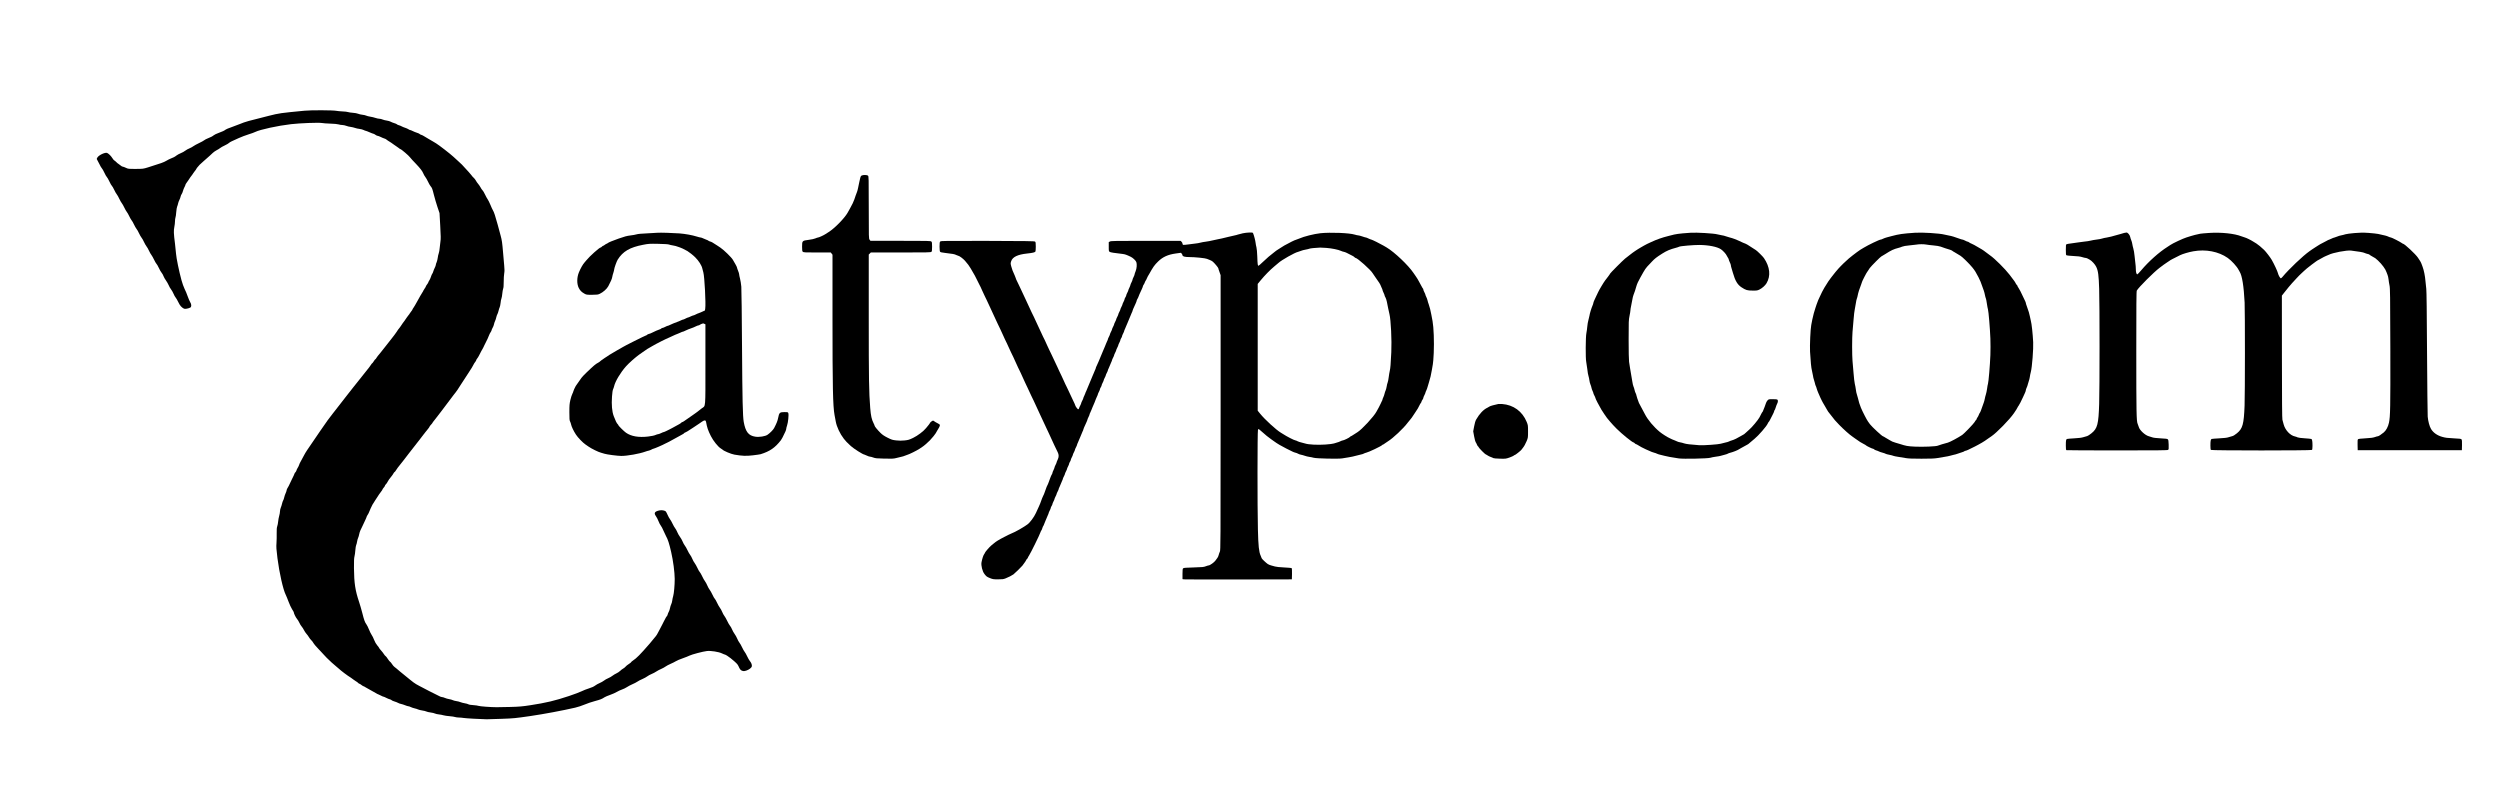 <?xml version="1.0" standalone="no"?>
<!DOCTYPE svg PUBLIC "-//W3C//DTD SVG 20010904//EN"
 "http://www.w3.org/TR/2001/REC-SVG-20010904/DTD/svg10.dtd">
<svg version="1.0" xmlns="http://www.w3.org/2000/svg"
 width="6000pt" height="1944pt" viewBox="0 0 6000 1944"
 preserveAspectRatio="xMidYMid meet">

<g transform="translate(0,1944) scale(0.1,-0.1)"
fill="#000000" stroke="none">
<path d="M7310 16783 c-592 -57 -604 -59 -860 -123 -484 -120 -566 -143 -690
-195 -69 -28 -169 -66 -222 -84 -53 -18 -107 -40 -120 -50 -35 -27 -78 -48
-173 -82 -48 -17 -98 -41 -113 -54 -33 -27 -74 -48 -146 -76 -31 -11 -69 -32
-85 -45 -16 -13 -73 -45 -126 -69 -53 -25 -113 -58 -133 -73 -20 -16 -63 -39
-94 -52 -32 -12 -77 -37 -101 -56 -24 -19 -72 -46 -108 -60 -35 -14 -80 -38
-99 -53 -41 -33 -87 -57 -144 -77 -22 -8 -70 -32 -106 -54 -61 -36 -124 -59
-435 -156 -120 -37 -121 -37 -300 -38 -175 0 -181 1 -235 27 -30 15 -64 27
-75 27 -11 0 -38 16 -59 35 -22 19 -43 35 -47 35 -5 0 -26 18 -48 40 -22 22
-44 40 -49 40 -6 0 -25 24 -44 53 -33 53 -83 104 -124 125 -43 23 -192 -44
-234 -104 -19 -29 -22 -39 -12 -52 7 -10 32 -58 56 -107 24 -50 51 -97 61
-105 10 -8 37 -56 60 -105 23 -50 50 -97 60 -105 10 -8 37 -56 60 -105 23 -50
50 -97 60 -105 10 -8 35 -51 56 -96 20 -44 49 -94 63 -110 14 -17 40 -64 59
-105 19 -41 46 -88 60 -105 14 -17 41 -64 60 -105 19 -41 46 -88 60 -105 15
-18 40 -62 57 -99 17 -37 42 -81 56 -99 15 -17 42 -64 60 -104 19 -41 46 -88
60 -105 15 -17 42 -65 60 -105 19 -41 46 -88 60 -105 15 -17 42 -65 60 -105
19 -41 46 -88 60 -105 15 -17 42 -65 60 -105 19 -41 45 -87 59 -103 13 -17 42
-67 63 -112 21 -45 47 -89 56 -97 10 -8 36 -52 57 -98 21 -46 51 -99 67 -117
16 -18 37 -55 47 -84 11 -28 37 -74 59 -103 21 -29 50 -80 64 -112 13 -33 39
-78 57 -100 18 -23 45 -70 60 -106 15 -36 37 -76 50 -90 13 -14 42 -64 65
-112 40 -84 75 -124 136 -156 22 -12 108 3 152 27 31 17 30 79 -3 129 -13 20
-40 83 -60 139 -19 57 -53 138 -75 180 -21 43 -55 136 -74 208 -58 212 -124
533 -131 635 -4 52 -15 161 -25 242 -31 243 -34 313 -16 400 9 42 16 104 16
137 0 33 5 72 11 88 7 15 15 76 19 134 4 58 15 119 23 135 8 16 17 47 21 69 4
22 18 61 31 86 13 25 27 62 30 82 4 21 16 48 26 60 10 13 23 46 30 73 7 27 23
67 35 90 13 22 24 48 24 56 0 8 12 31 28 51 15 19 35 48 45 64 26 43 63 94 91
129 14 18 26 35 26 39 0 4 16 25 35 48 19 22 35 45 35 50 0 8 22 36 80 101 8
9 49 46 90 82 139 122 192 169 228 205 21 20 62 49 92 64 30 15 69 39 85 53
17 14 66 42 110 62 44 21 88 46 98 57 9 11 41 30 70 43 28 13 104 47 167 76
63 28 169 69 235 89 66 20 140 47 165 60 111 55 540 149 855 185 212 25 668
42 741 28 27 -6 119 -12 204 -15 95 -3 172 -10 198 -19 23 -8 63 -14 87 -14
24 0 67 -9 95 -20 28 -11 76 -23 108 -26 31 -4 77 -15 102 -24 25 -10 74 -20
109 -24 35 -4 80 -16 100 -27 19 -10 42 -19 50 -19 7 0 48 -16 91 -35 43 -19
84 -35 92 -35 8 0 29 -11 48 -25 19 -14 43 -25 53 -25 11 0 45 -13 76 -28 31
-16 70 -32 86 -36 17 -4 38 -15 48 -24 17 -15 40 -30 116 -77 19 -11 51 -35
73 -52 22 -18 44 -33 48 -33 4 0 27 -16 50 -35 23 -19 46 -35 52 -35 18 0 204
-159 227 -194 8 -11 33 -41 57 -66 23 -25 64 -68 91 -96 98 -103 149 -169 170
-221 12 -30 35 -71 52 -92 16 -20 45 -71 64 -112 19 -41 45 -87 59 -104 39
-46 44 -61 83 -216 20 -79 58 -209 85 -289 l49 -145 17 -305 c14 -244 15 -319
5 -375 -6 -38 -14 -108 -18 -155 -3 -47 -14 -105 -23 -130 -10 -25 -20 -73
-24 -108 -4 -34 -16 -81 -26 -105 -11 -23 -20 -51 -20 -63 0 -11 -11 -43 -25
-70 -14 -27 -30 -67 -36 -89 -6 -22 -17 -47 -25 -56 -8 -9 -21 -40 -30 -69 -9
-30 -27 -70 -40 -89 -13 -20 -24 -41 -24 -47 0 -6 -13 -28 -30 -50 -16 -21
-30 -44 -30 -50 0 -6 -13 -30 -30 -52 -16 -23 -30 -45 -30 -49 0 -5 -10 -24
-23 -42 -31 -48 -62 -103 -131 -228 -32 -60 -70 -122 -82 -139 -13 -17 -24
-36 -24 -41 0 -6 -16 -30 -35 -53 -19 -23 -35 -45 -35 -49 0 -4 -8 -16 -19
-27 -10 -11 -31 -38 -45 -60 -57 -85 -76 -110 -99 -139 -13 -16 -30 -41 -37
-55 -7 -14 -21 -34 -31 -45 -22 -24 -62 -79 -86 -119 -10 -15 -31 -46 -48 -67
-16 -21 -46 -59 -65 -84 -19 -26 -77 -99 -128 -163 -51 -65 -114 -144 -140
-177 -26 -33 -55 -67 -64 -77 -9 -9 -24 -31 -33 -47 -8 -17 -20 -31 -24 -31
-5 0 -23 -22 -40 -50 -17 -27 -34 -50 -39 -50 -4 0 -16 -15 -26 -32 -11 -18
-33 -50 -50 -70 -17 -20 -47 -58 -66 -83 -76 -99 -151 -193 -230 -289 -19 -23
-55 -69 -80 -100 -25 -32 -61 -78 -80 -102 -19 -24 -51 -64 -70 -89 -19 -25
-51 -65 -70 -90 -19 -25 -51 -65 -70 -90 -19 -25 -51 -65 -70 -90 -19 -25 -51
-65 -70 -90 -19 -25 -49 -63 -65 -83 -76 -94 -140 -182 -301 -417 -48 -71
-106 -155 -126 -185 -191 -277 -222 -324 -254 -385 -69 -132 -80 -153 -95
-176 -9 -13 -22 -42 -29 -64 -7 -22 -23 -56 -36 -75 -13 -19 -26 -47 -29 -62
-4 -14 -15 -34 -26 -44 -10 -9 -19 -22 -19 -28 0 -7 -31 -74 -70 -151 -38 -77
-70 -143 -70 -147 0 -4 -11 -24 -25 -44 -14 -20 -25 -46 -25 -58 0 -12 -11
-44 -24 -72 -13 -28 -29 -74 -35 -103 -6 -28 -17 -62 -26 -74 -8 -12 -19 -46
-26 -76 -6 -30 -20 -72 -30 -95 -10 -23 -19 -62 -19 -87 0 -26 -9 -75 -19
-110 -10 -35 -22 -96 -25 -135 -3 -39 -13 -91 -22 -115 -11 -33 -15 -76 -13
-169 2 -69 -1 -174 -5 -235 -7 -95 -4 -143 23 -360 45 -354 136 -756 199 -880
14 -27 44 -102 68 -166 23 -64 61 -144 83 -179 23 -35 41 -67 41 -71 0 -28 48
-127 75 -158 18 -20 45 -63 59 -95 14 -32 39 -74 56 -92 17 -19 42 -58 56 -87
14 -29 41 -68 58 -87 18 -19 44 -55 59 -80 14 -25 40 -58 57 -74 17 -15 38
-42 47 -60 14 -27 79 -105 135 -161 11 -11 30 -31 42 -44 11 -14 44 -48 71
-77 28 -29 62 -65 76 -81 39 -42 205 -194 233 -212 13 -9 37 -29 52 -44 51
-50 219 -177 298 -224 16 -10 43 -30 60 -44 17 -14 45 -33 61 -42 17 -8 39
-24 49 -36 11 -12 25 -21 31 -21 7 0 29 -13 50 -30 21 -16 43 -30 49 -30 6 0
28 -11 48 -25 20 -14 81 -48 135 -76 54 -29 109 -60 123 -69 14 -10 36 -21 50
-25 14 -4 43 -18 66 -31 22 -13 48 -24 56 -24 8 0 39 -13 69 -29 30 -15 68
-32 86 -35 17 -4 37 -14 44 -22 6 -8 37 -21 68 -30 31 -9 70 -24 86 -34 17
-10 48 -21 70 -25 22 -4 66 -18 97 -31 32 -13 67 -24 78 -24 11 0 38 -9 60
-20 22 -11 63 -25 92 -31 29 -6 66 -18 82 -26 16 -8 61 -19 100 -25 38 -5 83
-16 98 -24 15 -8 62 -19 103 -24 41 -5 88 -16 105 -25 16 -8 58 -18 92 -21 35
-3 84 -13 111 -21 26 -8 93 -18 150 -22 56 -5 115 -13 130 -20 16 -6 56 -11
90 -12 34 0 85 -5 112 -10 45 -9 420 -30 555 -32 30 0 192 5 360 11 288 10
326 14 685 66 340 50 770 131 1080 202 61 14 162 47 225 74 63 27 175 65 248
84 134 36 167 49 232 92 19 12 80 38 135 57 55 19 126 51 159 71 32 19 87 45
123 57 35 11 87 37 116 56 29 20 88 51 132 70 44 18 99 47 122 63 22 16 77 45
121 63 44 19 97 48 118 65 22 17 68 42 103 56 36 14 87 42 115 61 28 19 80 46
116 61 36 15 82 41 104 57 21 16 75 45 120 64 44 19 101 47 126 63 25 16 99
48 164 70 64 22 139 52 164 65 54 28 327 100 418 110 92 11 284 -19 360 -56
33 -16 66 -29 72 -29 14 0 88 -47 136 -86 135 -110 171 -146 190 -192 33 -77
53 -100 95 -113 32 -9 47 -8 89 5 69 23 129 68 136 103 8 34 -12 88 -49 131
-14 17 -42 66 -62 109 -20 43 -47 92 -61 108 -14 17 -42 66 -62 110 -20 44
-49 94 -64 112 -15 18 -38 60 -52 95 -14 35 -43 86 -63 113 -21 28 -48 77 -61
109 -13 33 -36 74 -52 91 -15 18 -45 70 -66 116 -22 46 -51 98 -66 116 -15 18
-38 60 -52 95 -14 35 -39 80 -55 100 -17 21 -47 75 -68 120 -21 46 -46 90 -56
98 -10 8 -35 52 -56 98 -21 45 -51 99 -68 120 -16 20 -41 65 -55 100 -14 34
-39 80 -55 101 -17 21 -48 76 -69 122 -22 46 -47 91 -57 99 -10 8 -35 52 -56
98 -21 45 -51 99 -68 120 -16 20 -41 65 -55 100 -14 35 -37 77 -52 95 -15 18
-44 68 -64 112 -20 44 -49 94 -64 112 -15 18 -38 60 -52 95 -14 35 -43 86 -64
113 -21 28 -50 78 -64 113 -14 35 -37 77 -52 95 -15 18 -42 65 -61 106 -19 41
-47 91 -63 111 -16 20 -41 66 -56 101 -15 35 -34 72 -42 81 -22 27 -100 41
-156 28 -115 -25 -137 -63 -83 -138 19 -26 46 -79 61 -119 15 -40 40 -88 56
-108 16 -20 43 -71 60 -113 18 -42 47 -104 65 -138 46 -81 76 -176 124 -384
48 -211 84 -482 85 -645 0 -149 -18 -350 -37 -413 -9 -26 -18 -72 -22 -103 -3
-31 -15 -72 -25 -91 -10 -19 -23 -61 -29 -93 -6 -31 -19 -71 -30 -89 -10 -17
-22 -45 -26 -63 -3 -17 -13 -37 -22 -44 -8 -7 -26 -36 -39 -64 -13 -27 -28
-57 -34 -65 -5 -8 -19 -35 -30 -60 -11 -25 -38 -76 -60 -115 -21 -38 -47 -86
-56 -105 -9 -19 -28 -50 -43 -68 -66 -81 -114 -140 -146 -177 -231 -266 -316
-352 -402 -408 -24 -15 -43 -32 -43 -37 0 -6 -26 -27 -57 -46 -32 -20 -69 -50
-81 -66 -13 -15 -38 -36 -55 -44 -18 -9 -50 -33 -72 -55 -22 -21 -62 -48 -90
-60 -27 -12 -69 -37 -93 -56 -23 -19 -70 -46 -104 -60 -34 -13 -80 -40 -102
-58 -23 -18 -69 -44 -103 -58 -34 -14 -83 -41 -109 -61 -31 -24 -80 -46 -148
-67 -56 -17 -136 -49 -178 -70 -42 -21 -177 -72 -300 -113 -334 -112 -554
-164 -927 -221 -196 -30 -266 -36 -482 -42 -140 -4 -288 -6 -329 -6 -137 0
-405 20 -434 32 -16 7 -72 14 -125 18 -57 3 -105 11 -119 20 -13 8 -51 19 -85
24 -34 5 -82 18 -107 28 -25 10 -69 22 -99 25 -30 4 -67 14 -83 22 -17 9 -56
20 -88 25 -32 5 -78 18 -102 29 -23 11 -54 20 -68 20 -14 0 -41 9 -60 20 -19
10 -78 40 -130 65 -52 26 -106 53 -120 60 -38 21 -131 70 -170 89 -19 9 -46
23 -60 31 -14 8 -50 27 -80 44 -30 16 -98 66 -150 110 -90 75 -115 96 -243
198 -28 23 -63 53 -77 66 -14 13 -37 32 -52 41 -15 10 -41 40 -58 67 -17 28
-37 52 -46 56 -8 3 -33 34 -55 68 -22 35 -46 66 -54 69 -8 3 -26 24 -41 48
-15 24 -46 64 -70 90 -24 26 -44 51 -44 57 0 5 -20 33 -45 62 -28 33 -56 81
-75 131 -16 44 -43 98 -60 121 -16 23 -45 82 -64 130 -19 49 -47 104 -62 124
-36 47 -56 104 -99 275 -20 79 -54 195 -75 258 -94 279 -120 453 -124 812 -1
174 2 245 12 282 8 28 17 95 21 150 4 56 13 111 20 124 7 13 17 50 22 84 5 33
17 74 25 90 8 15 19 54 25 85 6 32 19 73 29 93 10 19 32 64 48 100 16 36 46
99 66 141 20 41 36 80 36 86 0 6 11 26 24 46 13 19 27 46 31 58 8 26 71 165
86 189 5 8 17 27 27 42 9 15 25 39 34 55 10 15 31 48 48 73 17 25 38 58 48 74
9 15 32 46 50 68 17 22 32 44 32 50 0 6 14 26 30 45 17 18 30 40 30 47 0 7 9
21 21 32 12 10 30 37 41 59 22 42 44 73 94 133 17 20 39 52 48 70 9 17 20 32
25 32 5 0 19 17 31 37 12 21 33 51 46 68 29 36 86 108 132 167 18 24 47 62 65
84 18 23 50 65 72 94 22 29 78 101 125 160 47 60 103 132 125 160 22 29 54 71
72 94 18 22 47 60 65 84 18 23 50 63 71 88 20 25 37 49 37 55 0 5 16 26 35 46
19 20 35 40 35 44 0 4 17 28 38 53 20 25 51 64 67 86 17 23 44 58 60 78 17 20
37 47 45 58 8 12 76 102 150 199 74 97 142 187 150 199 8 11 28 37 45 57 16
20 38 49 47 65 10 16 47 74 83 129 36 55 92 141 124 190 31 50 66 103 77 119
43 63 85 133 100 166 9 19 27 48 40 63 13 16 24 35 24 42 0 7 11 26 24 42 13
15 33 48 45 73 22 46 77 149 99 185 6 11 18 36 26 55 8 19 22 46 30 60 21 36
83 171 91 199 4 12 18 39 31 58 13 20 24 42 24 50 0 8 11 33 24 56 14 23 28
60 32 82 4 22 15 57 25 77 11 21 24 61 30 90 7 29 18 63 26 75 8 12 21 49 29
83 8 33 20 73 28 88 7 15 17 61 21 102 3 41 13 90 21 108 7 19 17 70 20 115 4
45 13 97 20 116 10 22 14 77 14 167 0 74 5 165 12 202 9 52 9 98 0 188 -6 65
-18 205 -27 309 -20 243 -29 302 -59 411 -14 49 -45 166 -70 260 -55 203 -88
304 -116 349 -11 19 -39 77 -60 131 -22 53 -51 111 -64 129 -14 18 -42 70 -64
116 -21 46 -49 93 -62 104 -12 11 -33 42 -46 68 -14 26 -40 64 -58 85 -18 20
-43 56 -54 78 -12 23 -35 53 -53 68 -17 15 -43 43 -56 64 -14 20 -42 53 -62
73 -20 20 -61 65 -91 99 -59 67 -81 90 -157 158 -26 24 -79 73 -118 108 -76
71 -351 284 -418 324 -23 14 -57 34 -75 45 -19 11 -68 40 -110 64 -43 24 -93
54 -112 67 -19 12 -47 26 -62 29 -15 4 -32 13 -38 21 -7 7 -35 20 -63 28 -29
9 -74 27 -101 41 -27 14 -56 25 -64 25 -7 0 -26 8 -40 19 -15 10 -49 25 -77
34 -27 8 -66 24 -85 35 -19 11 -49 23 -67 27 -17 3 -37 13 -43 20 -6 8 -37 21
-68 30 -32 9 -70 25 -87 35 -16 10 -57 21 -90 26 -32 4 -77 15 -100 25 -22 10
-57 19 -78 19 -21 0 -63 9 -95 20 -31 11 -88 25 -125 30 -38 6 -81 17 -97 25
-16 8 -58 18 -92 21 -35 4 -81 14 -103 24 -22 10 -78 20 -125 23 -47 3 -99 11
-115 17 -17 7 -77 14 -135 16 -58 3 -123 9 -145 14 -74 16 -607 19 -765 3z"/>
<path d="M20680 15227 c-17 -9 -27 -24 -33 -52 -4 -22 -15 -69 -24 -105 -8
-36 -21 -97 -28 -135 -7 -39 -20 -86 -28 -105 -9 -19 -23 -56 -31 -82 -9 -27
-23 -69 -32 -95 -16 -49 -54 -128 -105 -218 -16 -27 -39 -70 -53 -95 -74 -134
-312 -378 -461 -471 -27 -18 -61 -39 -75 -48 -41 -28 -157 -81 -177 -81 -10 0
-38 -10 -63 -21 -26 -12 -93 -27 -160 -35 -157 -20 -160 -23 -160 -164 0 -91
3 -109 18 -123 17 -15 55 -17 345 -17 l326 0 20 -26 21 -27 0 -1521 c0 -1658
10 -2114 49 -2326 11 -58 24 -130 30 -160 23 -125 100 -290 193 -410 49 -62
72 -86 167 -174 73 -66 292 -205 326 -206 6 0 33 -12 60 -25 28 -14 61 -25 75
-25 14 0 50 -10 80 -21 47 -18 84 -22 266 -26 179 -4 221 -2 275 12 35 10 91
23 124 30 33 6 74 19 90 27 17 8 44 18 60 22 40 9 228 102 290 143 88 58 99
66 150 109 74 62 134 124 190 195 48 61 57 75 94 144 9 17 24 41 33 55 9 14
20 37 23 52 6 24 2 29 -35 50 -23 13 -55 30 -71 39 -16 9 -35 22 -43 29 -12 9
-22 7 -51 -15 -19 -15 -35 -31 -35 -35 0 -5 -15 -26 -32 -48 -18 -22 -46 -57
-63 -77 -61 -76 -200 -181 -309 -234 -95 -46 -117 -52 -207 -62 -71 -7 -130
-7 -200 1 -90 10 -110 16 -209 66 -81 41 -125 71 -170 116 -71 70 -140 155
-140 172 0 6 -9 30 -21 51 -49 96 -69 185 -84 374 -30 378 -35 685 -35 2169
l0 1513 25 24 24 25 720 0 c641 0 721 2 735 16 13 12 16 39 16 123 0 92 -3
110 -18 124 -17 16 -83 17 -740 17 l-721 0 -20 26 c-21 26 -21 33 -21 774 0
711 -1 748 -18 763 -23 21 -115 23 -152 4z"/>
<path d="M15785 13854 c-16 -2 -127 -8 -245 -14 -142 -6 -232 -14 -265 -25
-27 -8 -90 -20 -140 -25 -87 -10 -150 -27 -285 -75 -159 -57 -236 -89 -259
-106 -13 -11 -28 -19 -33 -19 -5 0 -24 -11 -42 -25 -18 -14 -37 -25 -43 -25
-5 0 -18 -9 -28 -20 -10 -11 -24 -20 -30 -20 -29 0 -264 -210 -340 -305 -16
-20 -37 -45 -46 -54 -38 -40 -98 -146 -136 -240 -50 -123 -51 -275 -3 -371 33
-64 66 -98 135 -137 48 -27 56 -28 185 -28 121 1 140 3 185 24 81 38 169 116
205 183 55 101 88 178 94 220 4 26 16 72 27 102 10 31 19 65 19 77 0 30 59
195 84 236 124 199 291 297 610 358 132 26 153 27 365 23 140 -3 237 -9 254
-16 16 -7 61 -17 100 -23 40 -6 91 -20 114 -30 23 -10 48 -19 55 -19 12 0 101
-43 177 -86 38 -22 141 -103 186 -149 84 -83 155 -195 170 -266 4 -19 15 -63
26 -99 28 -98 62 -749 45 -863 l-7 -48 -74 -34 c-41 -19 -79 -35 -85 -35 -6 0
-32 -11 -58 -25 -26 -14 -54 -25 -62 -25 -8 0 -37 -12 -65 -25 -27 -14 -55
-25 -62 -25 -7 0 -33 -11 -59 -25 -26 -14 -53 -25 -61 -25 -8 0 -28 -8 -46
-17 -30 -16 -54 -25 -182 -73 -27 -11 -68 -28 -90 -40 -21 -11 -45 -20 -52
-20 -6 0 -33 -11 -59 -25 -26 -14 -55 -25 -64 -25 -10 0 -23 -6 -29 -14 -7 -8
-24 -17 -39 -21 -27 -7 -128 -51 -192 -84 -19 -10 -49 -22 -67 -25 -17 -4 -37
-14 -44 -22 -6 -8 -17 -14 -24 -14 -14 0 -541 -264 -564 -283 -9 -7 -32 -21
-51 -30 -19 -10 -53 -29 -75 -42 -22 -13 -60 -36 -85 -50 -82 -47 -118 -69
-222 -140 -57 -38 -105 -73 -106 -77 -2 -5 -20 -18 -40 -29 -71 -38 -106 -68
-285 -239 -55 -52 -110 -111 -123 -130 -13 -19 -35 -51 -49 -70 -43 -61 -80
-113 -87 -124 -20 -34 -58 -118 -58 -129 0 -8 -10 -34 -23 -58 -13 -24 -34
-91 -48 -149 -21 -92 -24 -128 -24 -295 0 -157 3 -195 17 -220 9 -17 20 -48
24 -70 9 -50 62 -162 117 -245 44 -69 167 -196 227 -236 19 -13 53 -36 75 -52
71 -50 242 -134 300 -147 17 -4 55 -15 85 -25 55 -18 315 -52 400 -52 144 -1
438 52 575 102 28 10 66 22 85 25 19 4 49 16 66 26 17 10 37 19 44 19 17 0
240 96 280 121 8 5 31 16 50 24 19 9 42 20 50 25 8 5 35 20 60 33 113 60 148
79 195 107 28 16 59 34 70 39 12 5 27 16 34 25 7 9 19 16 26 16 10 0 76 40
185 113 56 38 127 85 150 100 14 9 44 30 68 47 58 41 89 40 97 -2 24 -138 48
-208 117 -345 57 -113 170 -254 235 -294 21 -13 40 -26 43 -29 25 -31 206
-107 287 -121 188 -32 279 -36 440 -17 86 10 171 22 187 27 221 68 347 154
488 336 21 28 52 87 107 206 12 25 21 55 21 67 0 13 9 48 20 80 25 69 44 259
30 296 -9 25 -13 26 -94 26 -112 0 -126 -13 -151 -143 -12 -66 -38 -130 -96
-241 -22 -42 -97 -118 -158 -160 -54 -38 -200 -61 -294 -46 -163 25 -234 117
-277 355 -24 134 -33 540 -41 1795 -4 734 -12 1387 -17 1450 -6 63 -19 151
-31 194 -12 44 -21 90 -21 103 0 13 -11 50 -25 83 -14 33 -25 67 -26 77 0 10
-18 47 -39 83 -22 36 -49 82 -60 104 -32 58 -218 239 -301 294 -15 9 -51 33
-80 53 -103 68 -134 86 -164 93 -16 4 -37 13 -45 21 -8 7 -31 18 -51 24 -20 6
-53 20 -74 31 -22 11 -48 20 -59 20 -12 0 -54 11 -96 24 -104 33 -273 64 -415
75 -140 11 -476 21 -520 15z m1120 -2186 l25 -11 0 -960 c0 -1090 8 -989 -87
-1057 -44 -31 -94 -70 -133 -103 -8 -8 -46 -35 -85 -60 -99 -67 -165 -113
-204 -142 -19 -14 -40 -25 -46 -25 -7 0 -18 -7 -26 -16 -7 -9 -29 -24 -48 -34
-84 -45 -119 -64 -166 -91 -27 -16 -61 -33 -75 -39 -14 -6 -46 -22 -73 -36
-26 -13 -53 -24 -60 -24 -6 0 -34 -11 -62 -25 -27 -13 -59 -25 -70 -25 -11 0
-40 -9 -64 -20 -27 -13 -97 -27 -179 -37 -224 -26 -401 4 -527 91 -45 30 -185
169 -185 182 0 6 -7 18 -16 25 -21 17 -59 95 -95 194 -41 110 -55 272 -41 467
6 94 16 156 26 176 8 16 20 50 25 73 26 116 152 327 285 477 67 76 236 226
313 279 30 21 69 48 87 61 101 72 126 88 229 145 26 15 69 38 95 53 26 15 83
44 127 66 76 38 101 50 220 103 28 13 75 35 106 49 31 14 60 26 65 26 5 0 32
12 59 25 28 14 56 25 64 25 7 0 30 9 50 20 20 11 56 27 81 36 116 42 148 54
185 74 21 11 46 20 55 20 9 0 26 7 38 16 13 9 35 20 50 24 15 5 28 9 29 9 1 1
14 -4 28 -11z"/>
<path d="M29824 13840 c-45 -9 -95 -22 -110 -28 -16 -7 -60 -18 -99 -26 -38
-8 -99 -22 -135 -31 -141 -35 -197 -48 -250 -57 -30 -5 -89 -18 -130 -28 -41
-11 -113 -24 -160 -30 -47 -5 -106 -17 -132 -24 -26 -8 -80 -17 -120 -21 -40
-3 -119 -13 -175 -22 -56 -8 -109 -13 -118 -9 -8 3 -15 16 -15 29 0 13 -10 33
-23 45 l-23 22 -833 0 c-726 0 -836 -2 -861 -15 l-30 -16 0 -109 c0 -103 1
-110 23 -125 20 -13 105 -27 311 -50 56 -7 93 -19 196 -69 50 -24 117 -88 132
-126 18 -48 10 -155 -17 -219 -14 -33 -25 -67 -25 -76 0 -9 -11 -38 -25 -65
-14 -27 -25 -56 -25 -65 0 -9 -11 -37 -25 -63 -14 -26 -25 -54 -25 -62 0 -8
-12 -37 -25 -65 -14 -27 -25 -55 -25 -62 0 -7 -11 -33 -25 -59 -14 -26 -25
-54 -25 -63 0 -9 -9 -29 -20 -46 -11 -16 -20 -37 -20 -46 0 -9 -11 -37 -25
-63 -14 -26 -25 -53 -25 -60 0 -7 -11 -34 -25 -60 -14 -26 -25 -53 -25 -60 0
-7 -11 -34 -25 -60 -14 -26 -25 -53 -25 -60 0 -7 -11 -34 -25 -60 -14 -26 -25
-52 -25 -59 0 -7 -11 -33 -25 -59 -14 -26 -25 -53 -25 -60 0 -7 -11 -34 -25
-60 -14 -26 -25 -53 -25 -60 0 -7 -11 -34 -25 -60 -14 -26 -25 -53 -25 -60 0
-7 -11 -34 -25 -60 -14 -26 -25 -53 -25 -60 0 -7 -8 -29 -19 -48 -10 -19 -22
-46 -26 -60 -4 -14 -15 -43 -26 -65 -10 -22 -32 -74 -49 -115 -17 -41 -40 -95
-50 -120 -10 -25 -33 -79 -50 -120 -17 -41 -39 -92 -50 -112 -11 -20 -20 -43
-20 -50 0 -8 -9 -31 -20 -53 -11 -21 -25 -54 -31 -74 -6 -20 -17 -45 -24 -56
-6 -11 -18 -38 -25 -60 -7 -22 -18 -49 -25 -60 -6 -11 -18 -38 -25 -60 -7 -22
-18 -49 -25 -60 -6 -11 -18 -38 -25 -60 -7 -22 -21 -56 -31 -75 -11 -19 -19
-39 -19 -45 0 -5 -12 -32 -25 -60 -14 -27 -25 -55 -25 -62 0 -7 -11 -33 -25
-59 -14 -26 -25 -53 -25 -60 0 -7 -11 -34 -25 -60 -14 -26 -25 -53 -25 -59 0
-7 -6 -18 -14 -24 -11 -9 -20 -3 -45 31 -17 23 -31 46 -31 52 0 9 -14 40 -105
231 -24 50 -57 122 -75 160 -17 39 -36 77 -41 85 -5 8 -14 26 -20 40 -6 14
-21 48 -34 75 -13 28 -37 82 -55 120 -18 39 -36 77 -41 85 -5 8 -14 26 -19 40
-6 14 -21 48 -34 75 -35 70 -108 227 -146 310 -32 71 -38 83 -58 120 -6 11
-25 52 -42 90 -64 143 -82 180 -91 195 -5 8 -12 22 -15 30 -7 16 -48 105 -121
260 -61 130 -89 190 -102 220 -6 14 -15 32 -20 40 -5 8 -20 40 -34 70 -29 64
-70 154 -139 300 -28 58 -61 130 -75 160 -14 30 -29 63 -34 73 -12 23 -20 40
-53 112 -16 33 -39 81 -52 108 -13 26 -24 52 -24 59 0 6 -11 34 -24 62 -48
103 -67 153 -85 223 -18 69 -18 73 -1 125 34 101 156 159 382 183 137 15 186
27 200 48 4 7 8 60 8 118 0 87 -3 109 -17 120 -13 12 -204 14 -1136 17 -1035
2 -1121 1 -1139 -14 -15 -15 -18 -32 -18 -123 1 -70 5 -112 13 -123 9 -12 41
-20 108 -27 198 -23 240 -31 278 -51 22 -11 46 -20 52 -20 23 0 115 -68 159
-118 58 -64 111 -136 139 -187 12 -22 33 -58 46 -80 38 -62 73 -127 90 -165 8
-19 20 -42 25 -50 6 -8 17 -31 25 -50 9 -19 20 -42 25 -50 6 -8 17 -31 26 -50
8 -19 25 -57 38 -85 13 -27 36 -77 51 -110 15 -33 31 -67 36 -75 5 -8 12 -22
15 -30 7 -19 48 -106 107 -230 25 -52 59 -126 76 -165 18 -38 41 -88 51 -110
11 -22 26 -56 35 -75 8 -19 19 -42 24 -50 5 -8 24 -46 41 -85 18 -38 42 -92
55 -120 13 -27 35 -77 50 -110 15 -33 31 -67 36 -75 5 -8 12 -22 15 -30 3 -8
19 -43 35 -77 16 -35 43 -93 60 -130 17 -38 35 -75 40 -83 5 -8 12 -22 15 -30
8 -20 49 -109 84 -185 15 -33 33 -71 39 -85 6 -14 15 -32 20 -40 5 -8 24 -46
41 -85 17 -38 40 -88 50 -110 10 -22 33 -71 50 -110 17 -38 36 -78 41 -87 5
-10 13 -26 17 -35 35 -74 65 -138 92 -198 17 -38 36 -77 41 -85 5 -8 12 -22
15 -30 8 -20 68 -149 157 -340 25 -52 59 -126 77 -165 27 -60 60 -131 92 -197
4 -10 12 -26 17 -35 5 -10 24 -49 41 -88 76 -168 162 -353 196 -418 31 -61 31
-117 -1 -182 -14 -27 -25 -56 -25 -63 0 -7 -11 -34 -25 -60 -14 -26 -25 -54
-25 -62 0 -8 -12 -37 -25 -65 -14 -27 -25 -57 -25 -65 0 -9 -6 -25 -14 -36 -8
-11 -24 -46 -35 -77 -12 -31 -30 -83 -42 -114 -11 -32 -25 -62 -29 -68 -8 -9
-20 -40 -71 -184 -10 -30 -23 -59 -28 -65 -5 -6 -18 -36 -29 -66 -45 -125 -54
-147 -74 -190 -11 -25 -29 -63 -39 -85 -10 -22 -25 -56 -34 -75 -46 -102 -148
-239 -208 -279 -13 -9 -44 -29 -68 -46 -44 -30 -201 -120 -229 -131 -8 -3 -42
-18 -75 -34 -33 -15 -71 -32 -85 -39 -14 -6 -32 -15 -40 -21 -8 -5 -31 -16
-50 -25 -19 -8 -56 -28 -82 -43 -26 -15 -62 -36 -80 -46 -30 -17 -65 -43 -108
-79 -8 -6 -31 -26 -52 -43 -43 -36 -148 -158 -148 -172 0 -5 -9 -20 -19 -34
-19 -24 -44 -99 -63 -192 -15 -77 21 -220 71 -284 50 -62 54 -65 136 -99 63
-25 81 -28 190 -28 102 0 129 3 180 23 72 29 150 68 189 96 32 23 192 180 216
211 59 79 90 124 90 132 0 6 9 18 20 28 11 10 20 23 20 29 0 6 13 29 28 51 41
62 261 509 277 565 4 14 13 32 20 40 7 8 18 34 24 57 7 23 16 45 21 48 4 3 16
29 26 58 9 28 23 61 29 72 7 11 18 36 24 56 6 20 20 53 31 74 11 22 20 45 20
52 0 6 11 33 25 59 14 26 25 54 25 63 0 9 9 30 20 46 11 17 20 37 20 46 0 9
11 37 25 63 14 26 25 53 25 60 0 7 11 34 25 60 14 26 25 52 25 59 0 7 11 33
25 59 14 26 25 53 25 60 0 7 8 29 19 48 10 19 23 51 30 71 6 20 20 53 31 74
11 22 20 45 20 52 0 6 11 33 25 59 14 26 25 53 25 60 0 7 11 34 25 60 14 26
25 53 25 60 0 7 11 34 25 60 14 26 25 54 25 63 0 9 9 30 20 46 11 17 20 37 20
46 0 9 11 37 25 63 14 26 25 53 25 60 0 7 11 34 25 60 14 26 25 53 25 60 0 7
11 34 25 60 14 26 25 53 25 59 0 7 9 30 20 52 11 21 25 54 31 74 6 20 17 45
24 56 6 11 18 38 25 60 7 22 21 56 31 75 11 19 19 40 19 47 0 12 18 53 76 179
13 28 24 56 24 63 0 6 11 34 25 61 14 27 25 55 25 62 0 7 8 29 19 48 10 19 22
46 26 60 4 14 15 43 26 65 32 71 79 183 79 192 0 4 12 31 25 58 14 28 25 55
25 62 0 7 11 33 25 59 14 26 25 54 25 63 0 9 9 30 20 46 11 17 20 37 20 46 0
9 11 37 25 63 14 26 25 53 25 60 0 7 11 34 25 60 14 26 25 52 25 59 0 7 11 33
25 59 14 26 25 53 25 60 0 7 8 29 19 48 10 19 23 51 30 71 6 20 20 53 31 74
11 22 20 45 20 52 0 6 11 33 25 59 14 26 25 53 25 60 0 7 11 34 25 60 14 26
25 53 25 60 0 7 11 34 25 60 14 26 25 53 25 60 0 7 11 34 25 60 14 26 25 54
25 63 0 9 9 30 20 46 11 17 20 37 20 46 0 9 11 37 25 63 14 26 25 53 25 59 0
7 9 30 20 52 11 21 25 54 31 74 6 20 17 45 24 56 6 11 18 38 25 60 7 22 18 49
25 60 6 11 18 38 25 60 7 22 21 56 31 75 11 19 19 40 19 47 0 12 18 53 76 179
13 28 24 57 24 65 0 8 8 28 19 45 10 17 22 41 26 55 7 23 26 67 80 182 14 30
25 60 25 66 0 7 8 25 19 39 10 15 22 38 26 52 4 14 15 36 25 50 10 14 21 36
25 50 4 14 15 35 23 48 8 13 22 36 31 52 101 180 126 215 217 305 112 109 236
165 424 191 l124 17 18 -23 c10 -12 18 -28 18 -36 0 -29 56 -44 162 -44 140 0
391 -26 425 -43 15 -8 46 -20 68 -27 22 -7 54 -25 71 -39 41 -34 134 -145 134
-161 0 -6 12 -46 28 -88 l27 -77 0 -3300 c0 -3158 -1 -3302 -18 -3335 -10 -19
-22 -55 -28 -79 -5 -24 -20 -57 -32 -72 -12 -15 -33 -44 -47 -64 -27 -40 -132
-115 -161 -115 -10 0 -42 -10 -71 -21 -47 -19 -80 -22 -289 -28 -178 -4 -240
-9 -252 -20 -14 -11 -17 -34 -17 -137 l0 -123 33 -6 c17 -3 608 -4 1312 -3
l1280 3 3 129 c1 78 -1 133 -7 139 -6 6 -89 14 -184 18 -108 5 -190 14 -218
23 -24 8 -65 20 -91 25 -26 6 -63 22 -83 35 -45 31 -145 127 -145 139 0 6 -11
33 -24 61 -41 87 -57 235 -66 626 -14 549 -12 2350 1 2389 7 18 14 29 18 24 3
-4 22 -20 41 -34 19 -15 49 -40 65 -56 34 -34 136 -116 190 -153 20 -14 51
-36 70 -50 74 -55 188 -122 296 -175 63 -31 130 -65 149 -74 19 -10 51 -22 70
-26 19 -4 49 -15 65 -25 17 -10 48 -21 70 -24 22 -4 63 -15 90 -25 28 -10 75
-22 105 -26 30 -3 80 -14 110 -22 67 -19 591 -30 680 -15 30 6 102 17 160 26
58 9 134 26 170 37 36 11 89 24 117 29 29 5 63 16 75 24 13 8 38 17 57 21 58
12 361 156 382 182 6 7 16 13 21 13 6 0 23 10 38 23 16 12 50 35 77 52 127 78
377 313 478 450 21 28 47 60 59 72 23 24 41 50 119 169 28 44 58 89 65 100 7
10 23 42 37 71 13 28 28 54 33 57 6 3 13 18 17 33 3 14 15 38 26 51 10 14 19
32 19 42 0 9 11 38 25 64 14 26 25 53 25 59 0 7 9 31 20 52 11 22 27 65 34 95
8 30 21 75 30 100 28 83 57 204 71 300 7 52 19 115 24 140 6 25 15 145 21 267
12 277 -1 615 -28 763 -11 58 -24 130 -30 160 -15 87 -42 191 -62 245 -11 28
-24 70 -29 95 -6 25 -19 63 -31 85 -11 21 -20 45 -20 52 0 6 -11 33 -25 59
-14 26 -25 55 -25 65 0 10 -4 20 -9 23 -5 3 -20 29 -35 58 -15 29 -40 76 -56
103 -16 28 -33 59 -39 70 -5 11 -26 43 -46 70 -19 28 -43 61 -52 75 -122 182
-455 499 -643 610 -19 11 -53 31 -75 44 -73 44 -280 146 -295 146 -8 0 -37 12
-65 25 -27 14 -57 25 -65 25 -8 0 -46 11 -85 25 -38 13 -82 25 -96 25 -15 0
-53 9 -86 19 -126 40 -581 58 -823 33 -154 -17 -397 -78 -508 -128 -29 -13
-58 -24 -64 -24 -6 0 -30 -9 -52 -19 -23 -11 -52 -25 -66 -31 -14 -6 -52 -26
-85 -45 -33 -18 -74 -40 -91 -48 -17 -8 -60 -35 -97 -61 -36 -25 -69 -46 -72
-46 -4 0 -41 -28 -83 -62 -43 -34 -99 -80 -127 -102 -27 -22 -90 -79 -138
-126 -48 -47 -94 -86 -102 -88 -19 -4 -23 29 -30 228 -3 91 -12 188 -20 215
-8 28 -17 75 -20 105 -6 54 -35 168 -57 223 -10 27 -12 27 -92 26 -44 -1 -118
-9 -162 -19z m2011 -350 c130 -10 289 -43 345 -70 19 -10 52 -20 72 -24 33 -6
75 -25 212 -98 18 -9 38 -23 45 -32 8 -9 18 -16 24 -16 43 0 364 -287 409
-365 10 -16 40 -61 68 -100 82 -114 117 -168 125 -195 4 -14 16 -41 26 -60 11
-19 19 -42 19 -50 0 -8 12 -37 25 -65 14 -27 25 -57 25 -65 0 -8 9 -30 21 -49
11 -18 26 -65 34 -105 8 -39 21 -107 30 -151 8 -44 23 -109 32 -145 34 -135
58 -629 44 -915 -15 -304 -21 -373 -36 -442 -8 -34 -20 -104 -26 -155 -6 -51
-17 -108 -25 -127 -8 -18 -19 -63 -24 -98 -6 -36 -17 -78 -25 -94 -8 -15 -20
-50 -26 -78 -6 -27 -19 -66 -30 -87 -10 -21 -19 -45 -19 -52 0 -8 -8 -29 -19
-46 -10 -17 -22 -42 -26 -56 -4 -13 -24 -53 -44 -88 -20 -35 -45 -80 -56 -101
-61 -117 -351 -430 -458 -495 -19 -12 -60 -38 -91 -58 -31 -21 -60 -38 -65
-38 -5 0 -15 -7 -22 -16 -16 -20 -149 -84 -173 -84 -9 0 -34 -9 -56 -20 -21
-11 -55 -24 -77 -29 -21 -5 -56 -16 -78 -24 -22 -8 -114 -20 -205 -26 -183
-13 -406 -2 -483 24 -23 8 -67 19 -97 26 -30 6 -71 20 -90 30 -19 11 -41 19
-48 19 -25 0 -210 94 -302 155 -9 5 -31 19 -49 30 -114 68 -386 318 -496 454
l-60 74 0 1522 0 1521 70 85 c98 119 226 250 325 332 47 39 93 78 102 86 72
68 393 250 470 266 18 4 51 15 73 25 22 10 70 23 108 29 37 6 80 17 95 23 23
9 133 20 257 26 17 1 84 -3 150 -8z"/>
<path d="M40575 13854 c-27 -2 -111 -9 -185 -14 -74 -6 -169 -19 -210 -29 -41
-11 -102 -26 -135 -34 -153 -38 -282 -83 -425 -150 -30 -15 -71 -33 -90 -42
-19 -9 -53 -27 -75 -40 -22 -13 -58 -34 -80 -46 -22 -12 -51 -29 -65 -39 -14
-9 -45 -30 -70 -46 -25 -15 -52 -34 -60 -42 -8 -7 -40 -31 -70 -54 -30 -22
-80 -61 -110 -86 -62 -51 -360 -351 -360 -362 0 -4 -13 -25 -30 -46 -16 -22
-36 -48 -44 -59 -8 -11 -26 -33 -39 -50 -13 -16 -32 -43 -41 -60 -9 -16 -30
-50 -46 -75 -17 -25 -39 -63 -50 -85 -11 -22 -24 -47 -29 -55 -5 -8 -24 -46
-41 -85 -18 -38 -43 -93 -56 -120 -13 -28 -24 -58 -24 -67 0 -10 -9 -37 -19
-60 -27 -60 -68 -195 -75 -248 -4 -25 -15 -72 -25 -105 -10 -33 -22 -100 -26
-150 -4 -49 -14 -121 -22 -160 -19 -88 -22 -612 -4 -688 6 -26 18 -105 26
-175 7 -70 20 -146 29 -168 8 -23 17 -68 21 -100 4 -33 15 -77 25 -99 10 -22
21 -58 25 -80 4 -22 16 -57 26 -77 11 -21 19 -43 19 -51 0 -8 11 -35 25 -61
14 -26 25 -52 25 -59 1 -17 84 -179 143 -278 27 -45 117 -178 134 -199 7 -8
41 -49 75 -90 34 -41 105 -118 158 -170 125 -125 378 -330 408 -330 5 0 17 -9
27 -20 10 -11 24 -20 30 -20 7 0 28 -10 46 -23 41 -28 113 -66 189 -101 143
-64 167 -74 200 -81 19 -4 51 -15 70 -25 19 -9 53 -20 75 -24 22 -4 69 -16
105 -26 59 -16 153 -34 340 -62 104 -16 693 -4 755 15 28 9 89 21 138 27 48 6
99 15 112 20 14 5 55 17 92 25 37 9 73 21 80 27 7 6 37 17 66 24 59 14 174 60
197 78 8 6 31 20 50 29 19 9 58 31 85 47 28 16 61 34 73 40 13 6 36 22 51 38
15 15 69 60 120 101 97 79 289 301 316 365 8 19 19 37 25 41 5 3 19 25 30 48
11 23 38 76 60 117 22 41 40 82 40 92 0 9 4 20 10 23 5 3 17 32 26 63 9 31 25
73 35 92 22 40 24 81 7 98 -8 8 -47 12 -111 12 -98 0 -99 0 -128 -31 -16 -17
-33 -50 -39 -72 -6 -23 -19 -60 -29 -82 -10 -22 -24 -57 -31 -77 -6 -21 -16
-40 -20 -43 -5 -3 -19 -25 -30 -48 -11 -23 -31 -61 -43 -84 -33 -62 -183 -242
-245 -293 -29 -25 -68 -60 -85 -77 -18 -18 -35 -33 -38 -33 -4 0 -36 -18 -70
-40 -85 -52 -174 -96 -228 -110 -24 -6 -54 -18 -65 -25 -12 -7 -55 -20 -96
-28 -41 -9 -88 -20 -103 -26 -43 -16 -421 -43 -512 -36 -223 16 -315 28 -365
44 -30 11 -75 22 -100 26 -25 4 -54 13 -65 19 -11 7 -38 19 -60 26 -22 7 -51
19 -65 26 -14 7 -41 20 -60 29 -50 21 -179 103 -236 150 -145 119 -290 292
-359 430 -14 28 -50 95 -80 150 -30 55 -58 107 -61 115 -33 86 -54 151 -60
180 -3 19 -12 45 -20 57 -8 12 -19 46 -25 75 -6 29 -18 66 -26 82 -8 16 -21
70 -28 120 -7 50 -20 125 -28 166 -8 41 -20 113 -27 160 -7 47 -17 114 -23
150 -6 38 -10 256 -10 530 0 437 1 471 21 568 12 57 22 118 22 135 0 18 7 64
16 102 8 39 21 106 29 150 7 45 20 96 28 115 19 43 53 147 71 215 14 50 46
121 95 206 14 26 47 84 73 130 25 46 66 105 90 130 24 25 75 80 114 121 67 71
107 103 244 190 108 69 192 105 335 142 28 7 61 18 74 25 28 16 351 43 486 42
223 -2 428 -43 518 -104 50 -34 124 -115 138 -152 7 -16 21 -41 31 -54 10 -13
18 -31 18 -40 0 -9 12 -38 25 -66 14 -27 25 -59 25 -71 0 -11 7 -43 16 -70 8
-27 24 -78 34 -114 53 -187 109 -282 205 -345 103 -68 139 -79 265 -79 106 -1
119 1 170 27 62 31 134 95 166 149 105 176 83 390 -61 603 -25 38 -161 172
-195 193 -29 18 -149 95 -201 129 -19 12 -39 23 -44 23 -6 0 -35 12 -65 26
-111 52 -136 63 -200 88 -36 14 -87 30 -115 36 -27 6 -70 19 -95 29 -25 10
-70 22 -100 25 -30 4 -77 14 -105 22 -82 23 -503 48 -640 38z"/>
<path d="M45960 13854 c-296 -20 -384 -33 -560 -80 -30 -9 -81 -22 -113 -30
-32 -8 -75 -24 -95 -34 -20 -11 -45 -20 -55 -20 -30 0 -297 -128 -407 -195
-30 -19 -68 -42 -85 -51 -16 -9 -53 -35 -82 -58 -28 -23 -73 -57 -100 -76 -26
-19 -68 -53 -93 -75 -98 -88 -165 -152 -194 -184 -17 -19 -40 -44 -52 -55 -21
-21 -119 -140 -152 -185 -9 -13 -28 -37 -42 -55 -28 -34 -59 -81 -145 -221
-26 -41 -90 -167 -98 -191 -4 -10 -11 -26 -16 -34 -13 -19 -55 -122 -74 -180
-8 -25 -20 -58 -25 -75 -23 -63 -61 -203 -77 -285 -9 -47 -21 -105 -25 -130
-19 -95 -37 -493 -29 -640 13 -234 29 -395 44 -447 7 -26 18 -81 25 -122 6
-40 15 -81 20 -90 5 -10 16 -48 25 -86 8 -38 19 -73 24 -79 5 -6 14 -31 20
-56 7 -25 23 -72 38 -105 39 -92 74 -168 84 -185 5 -8 18 -33 29 -55 11 -22
34 -60 50 -85 17 -25 37 -61 46 -80 9 -19 23 -42 30 -50 8 -8 40 -49 71 -90
73 -98 100 -129 194 -226 102 -105 248 -236 313 -279 16 -11 43 -30 60 -43
116 -83 160 -112 223 -142 23 -11 45 -24 47 -29 8 -12 150 -81 168 -81 9 0 21
-7 28 -15 7 -8 31 -20 54 -26 22 -6 50 -17 61 -24 12 -7 50 -20 85 -29 35 -9
69 -21 76 -27 6 -5 46 -16 88 -24 43 -8 85 -19 96 -25 10 -5 65 -17 122 -25
56 -8 139 -21 183 -30 59 -10 157 -14 370 -14 213 0 311 4 370 14 44 9 125 22
180 30 56 8 119 21 140 28 22 8 60 18 85 22 25 4 65 15 90 25 25 10 71 26 102
34 31 9 60 21 63 26 3 6 14 10 23 10 9 0 39 11 67 24 145 70 204 100 246 124
26 15 65 37 87 49 37 21 86 53 166 111 17 12 44 31 60 41 124 83 438 403 541
555 50 73 75 113 85 136 6 14 17 32 25 40 14 16 68 121 108 210 14 30 34 76
46 101 12 25 21 54 21 65 0 11 9 37 19 58 11 21 24 60 30 87 6 27 17 64 25 83
7 18 17 57 21 87 3 30 15 86 25 124 30 111 64 554 56 712 -11 213 -37 448 -56
513 -10 36 -21 85 -24 110 -7 47 -33 133 -72 238 -13 34 -24 70 -24 78 0 9 -9
33 -19 53 -10 20 -31 63 -46 96 -42 95 -96 198 -116 224 -11 13 -19 29 -19 36
0 7 -7 18 -16 25 -8 8 -22 27 -30 44 -15 32 -22 42 -144 202 -107 140 -364
395 -467 464 -12 8 -54 40 -95 71 -40 31 -86 64 -103 73 -16 10 -46 27 -67 39
-89 54 -166 95 -188 102 -14 4 -36 16 -49 26 -13 11 -30 19 -38 19 -8 0 -35
11 -61 25 -26 14 -55 25 -64 25 -10 0 -46 11 -80 24 -89 34 -190 65 -240 72
-24 3 -74 14 -113 24 -112 30 -532 56 -705 44z m267 -283 c28 -6 106 -15 174
-21 73 -6 144 -18 174 -29 59 -23 163 -57 220 -73 22 -6 49 -18 60 -27 11 -10
31 -23 45 -29 14 -7 45 -26 70 -42 25 -16 62 -39 83 -50 41 -23 212 -191 286
-282 56 -69 86 -117 145 -233 44 -88 56 -116 91 -220 10 -27 26 -72 36 -100
10 -27 22 -76 28 -108 6 -31 15 -66 21 -77 6 -11 17 -68 25 -127 9 -60 20
-121 26 -138 14 -42 49 -459 58 -700 4 -110 4 -288 0 -395 -9 -240 -44 -656
-58 -692 -6 -15 -15 -67 -21 -115 -6 -48 -20 -113 -30 -143 -10 -30 -21 -75
-25 -100 -4 -25 -15 -65 -24 -90 -17 -43 -35 -92 -68 -190 -9 -25 -22 -52 -29
-61 -8 -8 -19 -31 -25 -50 -7 -19 -20 -45 -31 -58 -10 -13 -18 -29 -18 -36 0
-7 -7 -18 -16 -26 -8 -7 -24 -29 -34 -49 -17 -34 -252 -278 -296 -308 -95 -64
-293 -171 -345 -185 -30 -9 -92 -26 -139 -39 -47 -14 -92 -28 -100 -33 -32
-20 -369 -34 -555 -24 -177 9 -206 15 -360 64 -27 9 -75 23 -105 31 -30 8 -64
20 -75 26 -11 7 -36 20 -55 30 -19 10 -64 36 -99 58 -34 22 -66 40 -71 40 -20
0 -275 236 -312 290 -10 14 -31 43 -47 65 -30 41 -133 241 -169 330 -31 77
-52 142 -72 232 -11 46 -24 91 -29 101 -5 10 -15 55 -20 100 -6 45 -17 108
-26 140 -8 32 -22 148 -30 258 -8 109 -20 242 -25 294 -5 52 -9 208 -9 345 0
138 4 293 9 345 5 52 17 185 25 294 8 110 22 225 30 255 7 31 19 94 25 141 6
46 17 98 25 116 7 17 16 51 20 75 8 51 48 179 82 260 13 31 23 61 23 67 0 12
110 225 120 232 4 3 15 19 24 35 9 17 27 44 39 60 34 47 260 275 278 280 9 3
52 29 97 58 138 89 201 119 317 148 22 5 61 18 86 29 28 12 91 23 170 30 69 6
146 14 170 19 61 12 177 13 236 2z"/>
<path d="M50975 13848 c-22 -6 -60 -17 -85 -25 -25 -8 -79 -23 -120 -33 -41
-10 -87 -22 -101 -28 -14 -5 -60 -15 -103 -22 -43 -6 -97 -18 -119 -26 -22 -8
-81 -19 -131 -24 -49 -6 -113 -17 -141 -25 -27 -8 -102 -19 -165 -25 -63 -7
-134 -16 -157 -21 -23 -5 -86 -14 -139 -20 -54 -6 -106 -15 -116 -20 -16 -9
-18 -25 -18 -134 0 -108 2 -125 18 -133 9 -5 83 -12 163 -16 104 -4 164 -12
209 -26 34 -11 72 -20 84 -20 11 0 33 -7 49 -15 15 -8 38 -21 51 -28 50 -27
129 -113 156 -172 46 -95 60 -207 70 -530 12 -373 12 -2383 0 -2755 -15 -493
-42 -595 -186 -710 -41 -33 -87 -63 -102 -66 -15 -3 -55 -15 -90 -26 -45 -14
-109 -22 -220 -28 -86 -5 -164 -11 -174 -15 -23 -9 -28 -36 -28 -156 0 -88 3
-108 16 -113 9 -3 557 -6 1218 -6 973 0 1206 2 1220 13 16 12 17 27 14 125 -2
87 -7 115 -20 128 -13 13 -48 18 -175 24 -101 5 -173 14 -198 24 -22 8 -59 20
-83 26 -89 23 -223 147 -242 225 -6 22 -18 56 -27 75 -28 61 -32 263 -32 1740
0 1108 2 1440 12 1456 45 79 406 440 546 546 24 18 69 52 100 75 31 24 70 50
86 59 17 9 38 23 47 31 20 18 89 54 261 139 63 31 209 74 317 93 297 54 605
-5 825 -159 94 -66 222 -206 263 -289 7 -14 17 -33 23 -41 60 -95 100 -345
120 -740 10 -218 10 -2197 -1 -2475 -17 -447 -46 -552 -184 -664 -50 -41 -88
-64 -117 -70 -24 -6 -64 -17 -89 -26 -29 -11 -104 -19 -215 -25 -93 -5 -177
-11 -186 -15 -22 -8 -29 -48 -29 -159 0 -58 4 -96 12 -104 17 -17 2409 -17
2426 0 7 7 12 44 12 98 0 110 -8 157 -29 165 -9 4 -80 11 -158 16 -87 5 -153
14 -170 22 -15 8 -44 18 -63 22 -115 23 -235 151 -272 289 -10 39 -24 89 -30
111 -8 29 -11 458 -12 1510 l-1 1470 55 70 c79 101 148 184 190 230 21 22 68
74 106 115 38 42 91 96 119 120 27 25 54 50 60 56 44 48 326 263 346 264 4 0
37 18 74 41 37 22 85 47 107 55 21 7 51 20 66 28 98 51 430 114 537 102 187
-23 295 -41 325 -57 20 -9 53 -20 73 -24 21 -4 40 -11 43 -16 3 -5 28 -22 56
-37 86 -46 91 -50 149 -104 99 -94 183 -209 204 -278 4 -14 15 -43 25 -65 10
-22 21 -71 25 -110 4 -38 14 -104 23 -145 15 -67 17 -228 20 -1505 3 -1440 -1
-1640 -33 -1790 -20 -96 -69 -188 -124 -233 -67 -55 -124 -92 -142 -92 -9 0
-42 -9 -75 -21 -44 -15 -100 -22 -222 -29 -103 -5 -168 -13 -178 -21 -12 -10
-14 -36 -12 -138 l3 -126 1250 0 1250 0 3 120 c2 88 -1 125 -11 139 -11 15
-36 19 -192 26 -151 7 -196 13 -275 36 -120 34 -214 102 -266 190 -37 62 -70
188 -79 294 -4 52 -11 748 -16 1545 -5 938 -11 1475 -18 1520 -6 39 -15 124
-20 190 -9 118 -38 261 -68 340 -8 22 -22 57 -29 78 -8 21 -23 50 -33 65 -10
15 -33 50 -52 79 -53 81 -323 333 -357 333 -5 0 -20 9 -33 19 -35 27 -239 131
-258 131 -9 0 -36 9 -60 20 -40 19 -79 29 -246 65 -33 7 -136 18 -230 25 -138
9 -202 8 -340 -4 -93 -8 -190 -21 -215 -29 -25 -9 -71 -20 -102 -26 -32 -6
-70 -17 -85 -25 -16 -7 -48 -19 -73 -26 -25 -6 -54 -17 -65 -24 -11 -7 -38
-19 -60 -26 -22 -7 -47 -18 -55 -25 -8 -6 -51 -29 -95 -50 -44 -21 -101 -53
-126 -71 -25 -17 -59 -39 -75 -48 -16 -9 -45 -28 -64 -42 -19 -13 -46 -32 -60
-42 -162 -114 -494 -430 -652 -620 -15 -17 -31 -32 -37 -32 -17 0 -60 75 -71
125 -10 44 -91 218 -148 317 -34 60 -136 192 -182 238 -60 59 -153 136 -185
154 -16 9 -50 30 -75 46 -60 39 -167 91 -205 101 -16 4 -52 16 -80 27 -170 67
-486 100 -775 81 -96 -6 -193 -15 -215 -19 -84 -17 -182 -41 -225 -56 -25 -9
-72 -24 -105 -33 -77 -23 -330 -141 -385 -180 -14 -10 -45 -31 -70 -46 -201
-126 -452 -350 -633 -565 -44 -52 -85 -95 -91 -95 -21 0 -36 51 -36 125 0 41
-5 102 -10 135 -6 33 -15 114 -20 180 -6 66 -19 147 -30 180 -10 33 -21 83
-25 110 -4 28 -15 68 -25 90 -10 22 -21 57 -25 79 -9 47 -59 106 -89 105 -11
-1 -39 -6 -61 -11z"/>
<path d="M35960 9744 c-82 -16 -197 -48 -210 -59 -8 -7 -31 -20 -50 -29 -96
-44 -194 -147 -273 -287 -17 -29 -34 -88 -48 -163 l-22 -118 22 -121 c13 -67
29 -129 36 -137 7 -8 21 -34 30 -57 10 -24 21 -43 25 -43 5 0 11 -9 15 -19 7
-24 164 -181 180 -181 7 0 24 -9 38 -21 15 -11 48 -27 74 -36 27 -9 54 -21 62
-27 8 -6 73 -12 157 -14 140 -4 145 -3 234 28 49 18 95 39 101 46 6 8 18 14
25 14 12 0 140 101 155 122 3 5 16 21 28 36 41 51 70 102 102 179 31 76 32 82
32 228 0 146 -1 152 -32 228 -104 255 -319 411 -591 431 -36 2 -76 2 -90 0z"/>
</g>
</svg>
